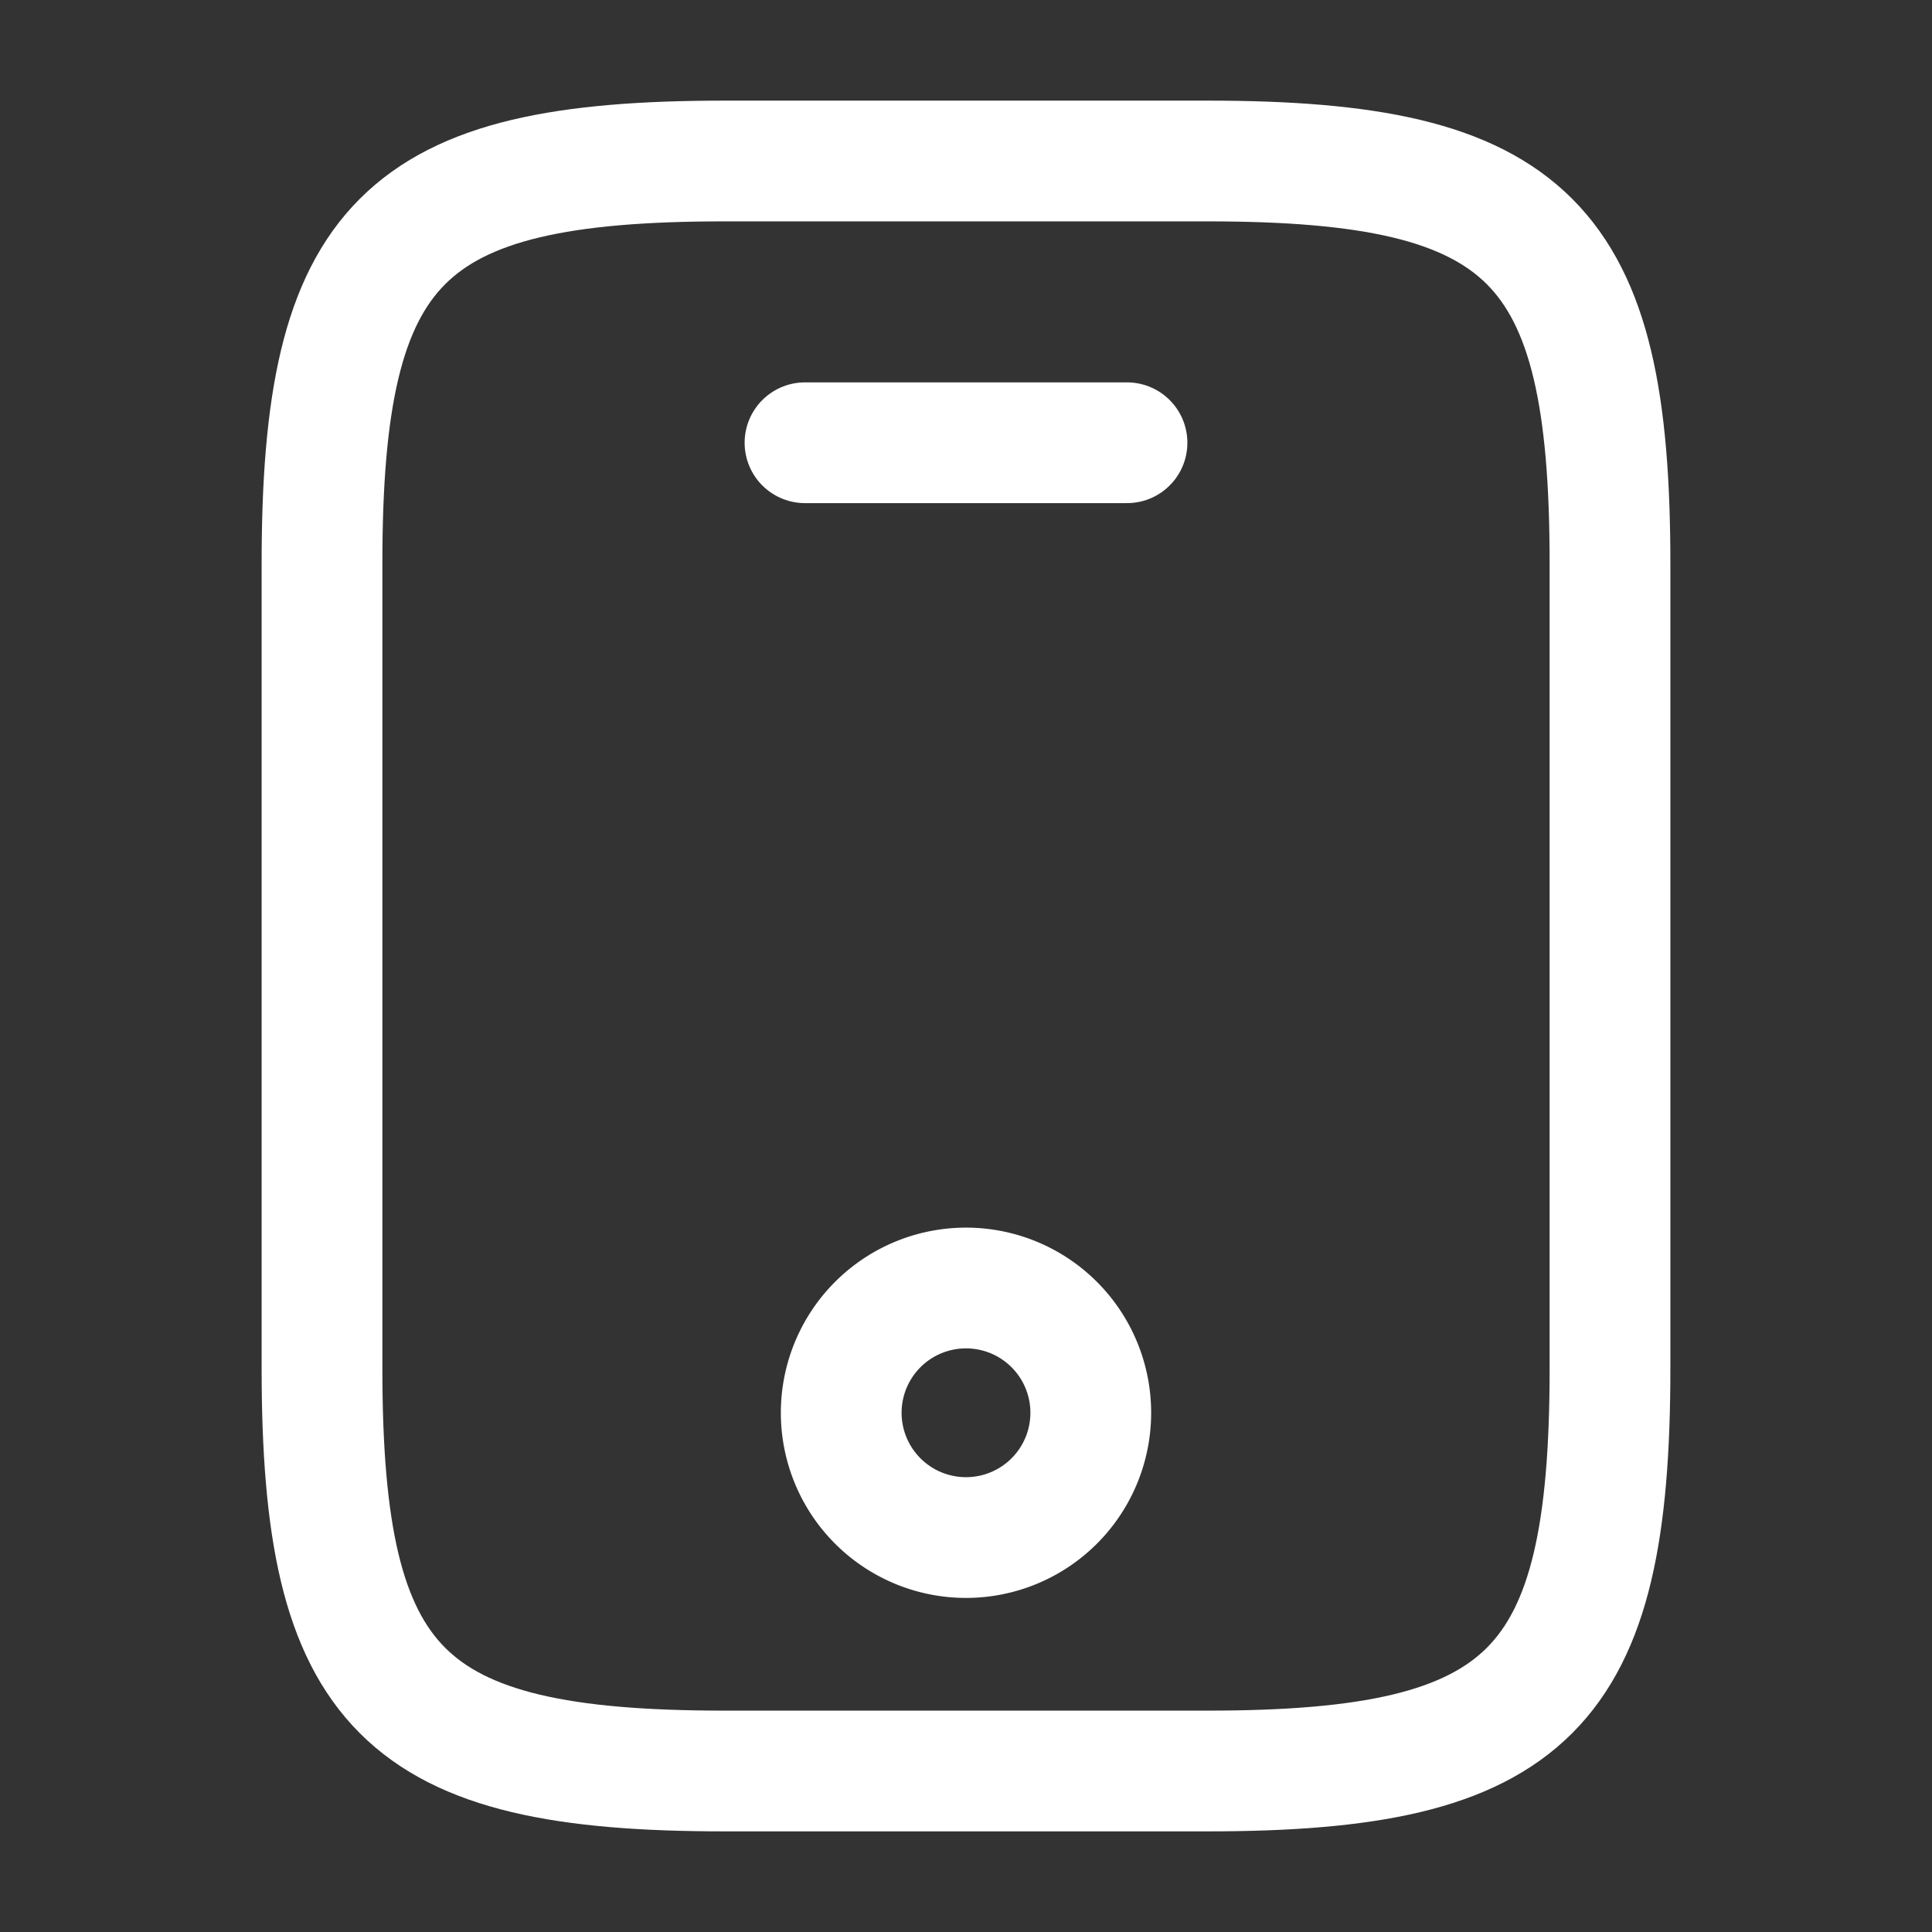<svg id="Mobil" xmlns="http://www.w3.org/2000/svg" width="48" height="48" viewBox="0 0 48 48">
  <rect x="0" y="0" width="48" height="48" fill="#333333" stroke="none"/>
  <rect id="Box" width="48" height="48" fill="none"/>
  <g id="vuesax_linear_mobile" data-name="vuesax/linear/mobile" transform="translate(8 4)">
    <g id="mobile" transform="translate(0 0)">
      <path id="Vector" d="M32,10V30c0,8-2,10-10,10H10C2,40,0,38,0,30V10C0,2,2,0,10,0H22C30,0,32,2,32,10Z" fill="none" stroke="#fff" stroke-linecap="round" stroke-linejoin="round" stroke-width="3"/>
      <path id="Vector-2" data-name="Vector" d="M8,0H0" transform="translate(12 7)" fill="none" stroke="#fff" stroke-linecap="round" stroke-linejoin="round" stroke-width="3"/>
      <path id="Vector-3" data-name="Vector" d="M6.2,3.1A3.1,3.1,0,1,1,3.1,0,3.1,3.1,0,0,1,6.2,3.1Z" transform="translate(12.9 28)" fill="none" stroke="#fff" stroke-linecap="round" stroke-linejoin="round" stroke-width="3"/>
    </g>
  </g>
</svg>
